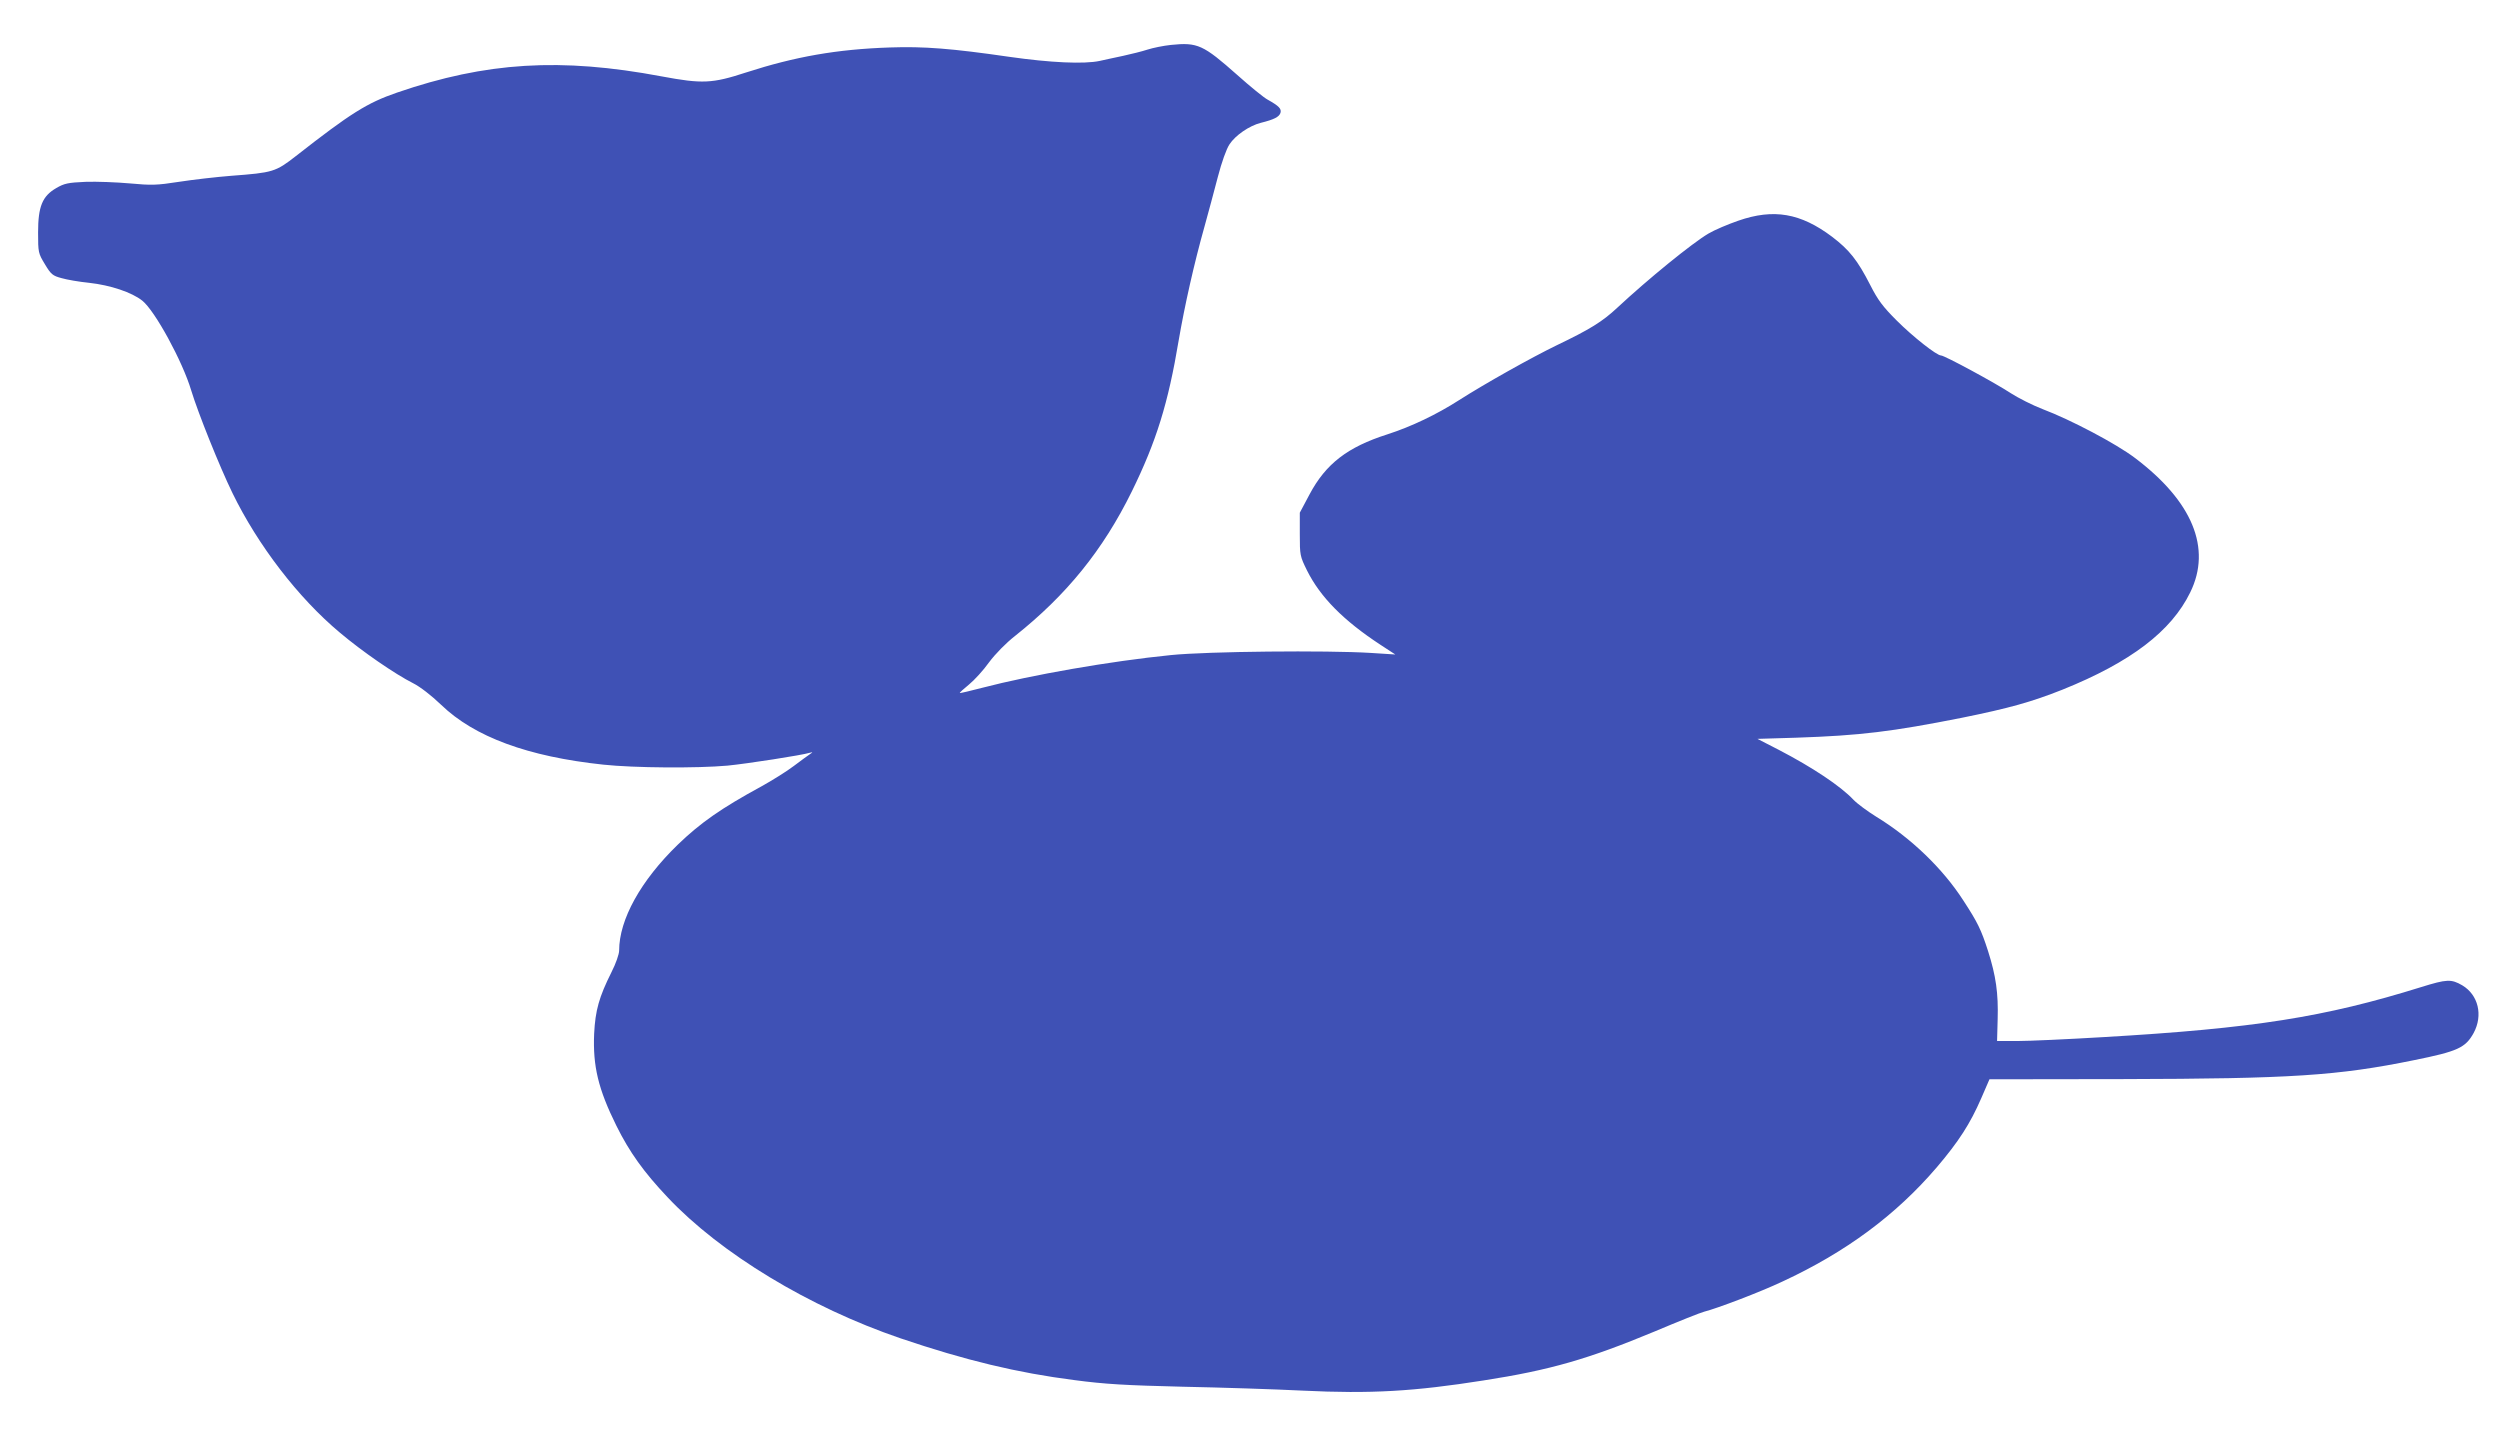 <?xml version="1.0" standalone="no"?>
<!DOCTYPE svg PUBLIC "-//W3C//DTD SVG 20010904//EN"
 "http://www.w3.org/TR/2001/REC-SVG-20010904/DTD/svg10.dtd">
<svg version="1.0" xmlns="http://www.w3.org/2000/svg"
 width="1280pt" height="745pt" viewBox="0 0 1280 745"
 preserveAspectRatio="xMidYMid meet">
<g transform="translate(0,745) scale(0.1,-0.1)"
fill="#3f51b5" stroke="none">
<path d="M5995 7220 c-38 -4 -92 -15 -120 -24 -27 -9 -84 -23 -125 -32 -41 -9
-95 -20 -120 -26 -80 -17 -252 -9 -462 21 -296 43 -439 54 -611 48 -272 -9
-486 -47 -737 -128 -174 -57 -224 -59 -433 -20 -516 97 -898 74 -1354 -83
-154 -53 -238 -106 -518 -325 -104 -81 -117 -85 -330 -101 -77 -6 -198 -20
-269 -31 -115 -18 -142 -18 -252 -8 -67 6 -169 10 -226 8 -90 -4 -109 -8 -150
-32 -71 -41 -93 -94 -93 -227 0 -103 1 -107 35 -163 31 -52 40 -59 85 -71 27
-8 91 -19 141 -24 110 -12 219 -49 272 -91 65 -51 207 -312 251 -460 35 -115
144 -387 211 -525 130 -267 337 -537 550 -715 115 -97 282 -212 375 -259 36
-18 94 -63 144 -111 170 -164 444 -265 830 -306 159 -17 479 -19 636 -5 101
10 379 53 422 66 16 4 16 4 -1 -8 -11 -7 -47 -34 -82 -60 -34 -26 -109 -73
-165 -104 -206 -112 -313 -187 -428 -298 -190 -184 -301 -384 -301 -543 0 -18
-17 -67 -39 -110 -64 -128 -83 -196 -89 -316 -7 -166 21 -283 114 -471 67
-135 140 -237 262 -366 271 -288 726 -563 1192 -722 333 -113 600 -177 890
-214 157 -21 265 -27 555 -34 198 -4 475 -13 615 -20 349 -17 570 -4 925 52
342 53 538 110 877 251 123 52 236 97 253 101 67 17 288 101 400 154 326 151
582 341 791 585 113 133 171 223 228 354 l42 97 685 1 c858 2 1098 17 1489 97
223 45 263 63 305 139 49 91 24 195 -58 244 -57 33 -79 32 -211 -9 -494 -154
-855 -211 -1626 -256 -184 -11 -382 -20 -440 -20 l-105 0 3 111 c4 134 -9 223
-49 349 -36 112 -54 148 -127 260 -105 163 -268 320 -445 428 -45 28 -98 67
-117 87 -67 71 -210 166 -383 256 l-109 56 199 6 c328 11 490 31 848 102 242
49 356 81 515 144 350 141 557 299 654 498 111 226 11 467 -284 689 -95 72
-328 195 -471 249 -52 20 -125 57 -164 82 -77 51 -339 193 -357 193 -22 0
-143 95 -227 179 -70 70 -96 104 -135 181 -66 129 -108 181 -196 248 -161 121
-299 145 -480 82 -52 -18 -121 -47 -153 -66 -83 -49 -307 -231 -467 -380 -76
-71 -139 -110 -310 -192 -128 -62 -367 -196 -500 -281 -114 -73 -243 -135
-367 -175 -204 -65 -315 -151 -398 -307 l-50 -94 0 -111 c0 -107 1 -112 37
-185 68 -136 186 -256 377 -381 l75 -49 -125 8 c-226 14 -836 8 -1024 -11
-310 -31 -715 -102 -964 -167 -62 -16 -115 -29 -117 -27 -1 2 20 21 47 43 27
22 74 73 103 114 32 43 87 99 133 135 263 209 450 439 598 740 125 255 186
450 240 774 30 175 79 394 132 582 19 69 50 183 68 253 20 77 44 144 60 168
30 46 101 95 160 110 68 17 94 30 101 51 6 21 -7 35 -66 68 -19 10 -89 67
-155 126 -175 155 -203 168 -340 154z"/>
</g>
</svg>
